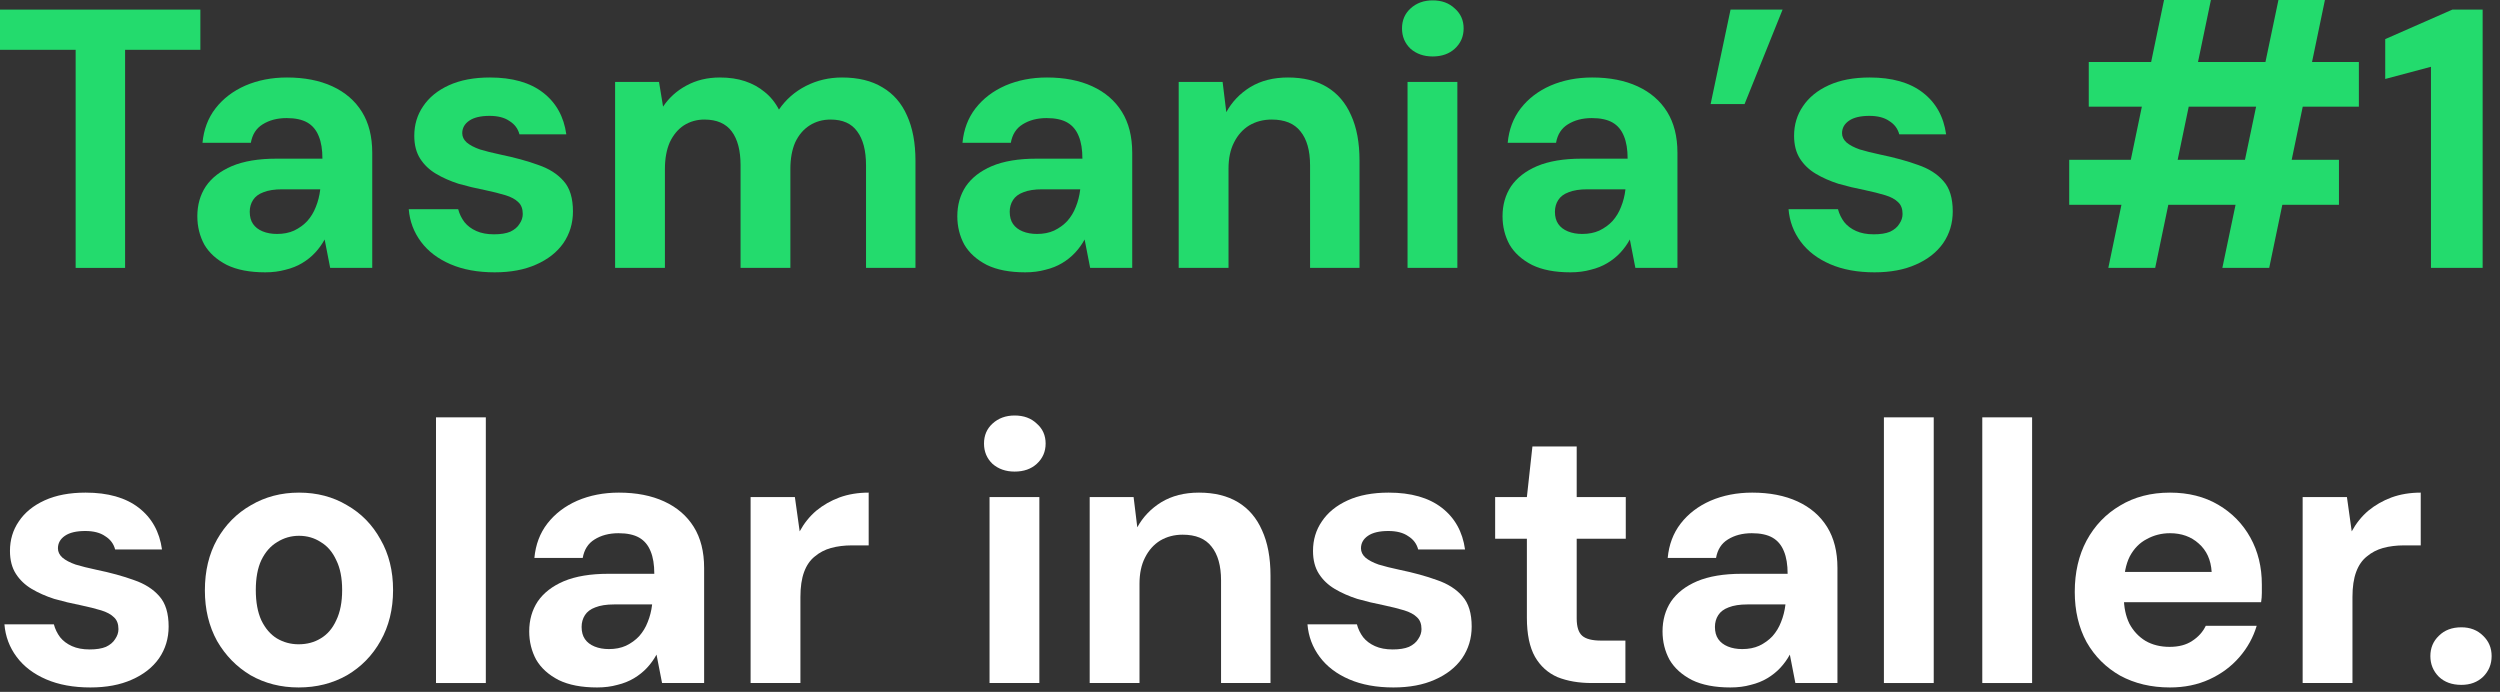 <?xml version="1.0" encoding="UTF-8"?>
<svg xmlns="http://www.w3.org/2000/svg" width="271" height="75" viewBox="0 0 271 75" fill="none">
  <rect x="0" y="0" width="271" height="75" fill="#333333" stroke="none"/>
  <path d="M266.812 74.24C265.799 74.24 264.986 73.947 264.372 73.36C263.759 72.747 263.452 72 263.452 71.12C263.452 70.24 263.759 69.507 264.372 68.92C264.986 68.307 265.799 68 266.812 68C267.772 68 268.559 68.307 269.172 68.92C269.786 69.507 270.092 70.24 270.092 71.12C270.092 72 269.786 72.747 269.172 73.36C268.559 73.947 267.772 74.24 266.812 74.24Z" fill="white"></path>
  <path d="M249.607 74.04V53.88H254.407L254.927 57.6C255.407 56.72 256.007 55.973 256.727 55.36C257.473 54.747 258.313 54.267 259.247 53.92C260.207 53.573 261.26 53.4 262.407 53.4V59.12H260.567C259.767 59.12 259.02 59.213 258.327 59.4C257.66 59.587 257.073 59.893 256.567 60.32C256.06 60.72 255.673 61.28 255.407 62C255.14 62.72 255.007 63.627 255.007 64.72V74.04H249.607Z" fill="white"></path>
  <path d="M235.224 74.52C233.198 74.52 231.398 74.093 229.824 73.24C228.278 72.36 227.064 71.147 226.184 69.6C225.331 68.027 224.904 66.213 224.904 64.16C224.904 62.053 225.331 60.2 226.184 58.6C227.064 56.973 228.278 55.707 229.824 54.8C231.371 53.867 233.171 53.4 235.224 53.4C237.224 53.4 238.971 53.84 240.464 54.72C241.958 55.6 243.118 56.787 243.944 58.28C244.771 59.773 245.184 61.467 245.184 63.36C245.184 63.627 245.184 63.933 245.184 64.28C245.184 64.6 245.158 64.933 245.104 65.28H228.744V62H239.744C239.664 60.693 239.198 59.667 238.344 58.92C237.518 58.173 236.478 57.8 235.224 57.8C234.318 57.8 233.478 58.013 232.704 58.44C231.931 58.84 231.318 59.467 230.864 60.32C230.438 61.173 230.224 62.253 230.224 63.56V64.72C230.224 65.813 230.424 66.773 230.824 67.6C231.251 68.4 231.838 69.027 232.584 69.48C233.331 69.907 234.198 70.12 235.184 70.12C236.171 70.12 236.984 69.907 237.624 69.48C238.291 69.053 238.784 68.507 239.104 67.84H244.624C244.251 69.093 243.624 70.227 242.744 71.24C241.864 72.253 240.784 73.053 239.504 73.64C238.224 74.227 236.798 74.52 235.224 74.52Z" fill="white"></path>
  <path d="M214.88 74.04V45.24H220.28V74.04H214.88Z" fill="white"></path>
  <path d="M204.216 74.04V45.24H209.616V74.04H204.216Z" fill="white"></path>
  <path d="M187.579 74.52C185.899 74.52 184.512 74.253 183.419 73.72C182.325 73.16 181.512 72.427 180.979 71.52C180.472 70.587 180.219 69.56 180.219 68.44C180.219 67.213 180.525 66.133 181.139 65.2C181.779 64.267 182.725 63.533 183.979 63C185.259 62.467 186.859 62.2 188.779 62.2H193.779C193.779 61.213 193.645 60.4 193.379 59.76C193.112 59.093 192.699 58.6 192.139 58.28C191.579 57.96 190.832 57.8 189.899 57.8C188.885 57.8 188.019 58.027 187.299 58.48C186.605 58.907 186.179 59.573 186.019 60.48H180.779C180.912 59.04 181.379 57.8 182.179 56.76C183.005 55.693 184.085 54.867 185.419 54.28C186.779 53.693 188.285 53.4 189.939 53.4C191.832 53.4 193.472 53.72 194.859 54.36C196.245 55 197.312 55.92 198.059 57.12C198.805 58.32 199.179 59.8 199.179 61.56V74.04H194.619L194.019 70.96C193.725 71.493 193.379 71.973 192.979 72.4C192.579 72.827 192.112 73.2 191.579 73.52C191.045 73.84 190.445 74.08 189.779 74.24C189.112 74.427 188.379 74.52 187.579 74.52ZM188.859 70.36C189.552 70.36 190.165 70.24 190.699 70C191.259 69.733 191.739 69.387 192.139 68.96C192.539 68.507 192.845 68 193.059 67.44C193.299 66.853 193.459 66.227 193.539 65.56V65.52H189.419C188.592 65.52 187.912 65.627 187.379 65.84C186.872 66.027 186.499 66.307 186.259 66.68C186.019 67.053 185.899 67.48 185.899 67.96C185.899 68.493 186.019 68.933 186.259 69.28C186.499 69.627 186.845 69.893 187.299 70.08C187.752 70.267 188.272 70.36 188.859 70.36Z" fill="white"></path>
  <path d="M172.554 74.04C171.141 74.04 169.901 73.827 168.834 73.4C167.794 72.947 166.981 72.213 166.394 71.2C165.807 70.16 165.514 68.747 165.514 66.96V58.4H162.074V53.88H165.514L166.114 48.4H170.914V53.88H176.234V58.4H170.914V67.04C170.914 67.947 171.114 68.573 171.514 68.92C171.914 69.267 172.594 69.44 173.554 69.44H176.194V74.04H172.554Z" fill="white"></path>
  <path d="M151.05 74.52C149.21 74.52 147.61 74.227 146.25 73.64C144.89 73.053 143.823 72.24 143.05 71.2C142.277 70.16 141.837 68.987 141.73 67.68H147.09C147.223 68.187 147.45 68.653 147.77 69.08C148.09 69.48 148.517 69.8 149.05 70.04C149.583 70.28 150.223 70.4 150.97 70.4C151.69 70.4 152.277 70.307 152.73 70.12C153.183 69.907 153.517 69.627 153.73 69.28C153.97 68.933 154.09 68.573 154.09 68.2C154.09 67.64 153.93 67.213 153.61 66.92C153.29 66.6 152.823 66.347 152.21 66.16C151.597 65.973 150.85 65.787 149.97 65.6C149.01 65.413 148.063 65.187 147.13 64.92C146.223 64.627 145.41 64.267 144.69 63.84C143.97 63.413 143.397 62.867 142.97 62.2C142.543 61.533 142.33 60.707 142.33 59.72C142.33 58.52 142.65 57.453 143.29 56.52C143.93 55.56 144.863 54.8 146.09 54.24C147.317 53.68 148.797 53.4 150.53 53.4C152.957 53.4 154.877 53.947 156.29 55.04C157.703 56.133 158.543 57.64 158.81 59.56H153.73C153.57 58.947 153.21 58.467 152.65 58.12C152.117 57.747 151.397 57.56 150.49 57.56C149.53 57.56 148.797 57.733 148.29 58.08C147.783 58.427 147.53 58.88 147.53 59.44C147.53 59.813 147.69 60.147 148.01 60.44C148.357 60.733 148.837 60.987 149.45 61.2C150.063 61.387 150.81 61.573 151.69 61.76C153.237 62.08 154.597 62.453 155.77 62.88C156.943 63.28 157.863 63.867 158.53 64.64C159.197 65.387 159.53 66.48 159.53 67.92C159.53 69.2 159.183 70.347 158.49 71.36C157.797 72.347 156.81 73.12 155.53 73.68C154.277 74.24 152.783 74.52 151.05 74.52Z" fill="white"></path>
  <path d="M118.122 74.04V53.88H122.882L123.282 57.16C123.896 56.04 124.762 55.133 125.882 54.44C127.029 53.747 128.389 53.4 129.962 53.4C131.642 53.4 133.056 53.747 134.202 54.44C135.349 55.133 136.216 56.147 136.802 57.48C137.416 58.813 137.722 60.453 137.722 62.4V74.04H132.362V62.92C132.362 61.32 132.016 60.093 131.322 59.24C130.656 58.387 129.616 57.96 128.202 57.96C127.296 57.96 126.482 58.173 125.762 58.6C125.069 59.027 124.522 59.64 124.122 60.44C123.722 61.213 123.522 62.16 123.522 63.28V74.04H118.122Z" fill="white"></path>
  <path d="M107.266 74.04V53.88H112.666V74.04H107.266ZM109.986 51.12C109.026 51.12 108.226 50.84 107.586 50.28C106.973 49.693 106.666 48.96 106.666 48.08C106.666 47.2 106.973 46.48 107.586 45.92C108.226 45.333 109.026 45.04 109.986 45.04C110.973 45.04 111.773 45.333 112.386 45.92C113.026 46.48 113.346 47.2 113.346 48.08C113.346 48.96 113.026 49.693 112.386 50.28C111.773 50.84 110.973 51.12 109.986 51.12Z" fill="white"></path>
  <path d="M81.365 74.04V53.88H86.165L86.685 57.6C87.165 56.72 87.765 55.973 88.485 55.36C89.231 54.747 90.071 54.267 91.005 53.92C91.965 53.573 93.018 53.4 94.165 53.4V59.12H92.325C91.525 59.12 90.778 59.213 90.085 59.4C89.418 59.587 88.831 59.893 88.325 60.32C87.818 60.72 87.431 61.28 87.165 62C86.898 62.72 86.765 63.627 86.765 64.72V74.04H81.365Z" fill="white"></path>
  <path d="M64.727 74.52C63.047 74.52 61.66 74.253 60.567 73.72C59.474 73.16 58.66 72.427 58.127 71.52C57.62 70.587 57.367 69.56 57.367 68.44C57.367 67.213 57.674 66.133 58.287 65.2C58.927 64.267 59.874 63.533 61.127 63C62.407 62.467 64.007 62.2 65.927 62.2H70.927C70.927 61.213 70.794 60.4 70.527 59.76C70.26 59.093 69.847 58.6 69.287 58.28C68.727 57.96 67.981 57.8 67.047 57.8C66.034 57.8 65.167 58.027 64.447 58.48C63.754 58.907 63.327 59.573 63.167 60.48H57.927C58.06 59.04 58.527 57.8 59.327 56.76C60.154 55.693 61.234 54.867 62.567 54.28C63.927 53.693 65.434 53.4 67.087 53.4C68.981 53.4 70.621 53.72 72.007 54.36C73.394 55 74.46 55.92 75.207 57.12C75.954 58.32 76.327 59.8 76.327 61.56V74.04H71.767L71.167 70.96C70.874 71.493 70.527 71.973 70.127 72.4C69.727 72.827 69.26 73.2 68.727 73.52C68.194 73.84 67.594 74.08 66.927 74.24C66.26 74.427 65.527 74.52 64.727 74.52ZM66.007 70.36C66.701 70.36 67.314 70.24 67.847 70C68.407 69.733 68.887 69.387 69.287 68.96C69.687 68.507 69.994 68 70.207 67.44C70.447 66.853 70.607 66.227 70.687 65.56V65.52H66.567C65.74 65.52 65.061 65.627 64.527 65.84C64.02 66.027 63.647 66.307 63.407 66.68C63.167 67.053 63.047 67.48 63.047 67.96C63.047 68.493 63.167 68.933 63.407 69.28C63.647 69.627 63.994 69.893 64.447 70.08C64.9 70.267 65.421 70.36 66.007 70.36Z" fill="white"></path>
  <path d="M47.263 74.04V45.24H52.663V74.04H47.263Z" fill="white"></path>
  <path d="M32.369 74.52C30.449 74.52 28.716 74.08 27.169 73.2C25.649 72.293 24.436 71.053 23.529 69.48C22.649 67.88 22.209 66.053 22.209 64C22.209 61.893 22.649 60.053 23.529 58.48C24.436 56.88 25.662 55.64 27.209 54.76C28.756 53.853 30.489 53.4 32.409 53.4C34.356 53.4 36.089 53.853 37.609 54.76C39.156 55.64 40.369 56.88 41.249 58.48C42.156 60.053 42.609 61.88 42.609 63.96C42.609 66.04 42.156 67.88 41.249 69.48C40.369 71.053 39.156 72.293 37.609 73.2C36.062 74.08 34.316 74.52 32.369 74.52ZM32.369 69.84C33.276 69.84 34.076 69.627 34.769 69.2C35.489 68.773 36.049 68.12 36.449 67.24C36.876 66.36 37.089 65.267 37.089 63.96C37.089 62.653 36.876 61.573 36.449 60.72C36.049 59.84 35.489 59.187 34.769 58.76C34.076 58.307 33.289 58.08 32.409 58.08C31.556 58.08 30.769 58.307 30.049 58.76C29.329 59.187 28.756 59.84 28.329 60.72C27.929 61.573 27.729 62.653 27.729 63.96C27.729 65.267 27.929 66.36 28.329 67.24C28.756 68.12 29.316 68.773 30.009 69.2C30.729 69.627 31.516 69.84 32.369 69.84Z" fill="white"></path>
  <path d="M9.8 74.52C7.96 74.52 6.36 74.227 5 73.64C3.64 73.053 2.573 72.24 1.8 71.2C1.027 70.16 0.587 68.987 0.48 67.68H5.84C5.973 68.187 6.2 68.653 6.52 69.08C6.84 69.48 7.267 69.8 7.8 70.04C8.333 70.28 8.973 70.4 9.72 70.4C10.44 70.4 11.027 70.307 11.48 70.12C11.933 69.907 12.267 69.627 12.48 69.28C12.72 68.933 12.84 68.573 12.84 68.2C12.84 67.64 12.68 67.213 12.36 66.92C12.04 66.6 11.573 66.347 10.96 66.16C10.347 65.973 9.6 65.787 8.72 65.6C7.76 65.413 6.813 65.187 5.88 64.92C4.973 64.627 4.16 64.267 3.44 63.84C2.72 63.413 2.147 62.867 1.72 62.2C1.293 61.533 1.08 60.707 1.08 59.72C1.08 58.52 1.4 57.453 2.04 56.52C2.68 55.56 3.613 54.8 4.84 54.24C6.067 53.68 7.547 53.4 9.28 53.4C11.707 53.4 13.627 53.947 15.04 55.04C16.453 56.133 17.293 57.64 17.56 59.56H12.48C12.32 58.947 11.96 58.467 11.4 58.12C10.867 57.747 10.147 57.56 9.24 57.56C8.28 57.56 7.547 57.733 7.04 58.08C6.533 58.427 6.28 58.88 6.28 59.44C6.28 59.813 6.44 60.147 6.76 60.44C7.107 60.733 7.587 60.987 8.2 61.2C8.813 61.387 9.56 61.573 10.44 61.76C11.987 62.08 13.347 62.453 14.52 62.88C15.693 63.28 16.613 63.867 17.28 64.64C17.947 65.387 18.28 66.48 18.28 67.92C18.28 69.2 17.933 70.347 17.24 71.36C16.547 72.347 15.56 73.12 14.28 73.68C13.027 74.24 11.533 74.52 9.8 74.52Z" fill="white"></path>
  <path d="M263.518 29.04V7.24L258.558 8.56V4.24L265.838 1.04H269.118V29.04H263.518Z" fill="#23DB6D"></path>
  <path d="M240.902 29.04L246.982 0H252.022L245.982 29.04H240.902ZM228.542 29.04L234.582 0H239.662L233.622 29.04H228.542ZM224.302 22.2V17.32H253.542V22.2H224.302ZM226.422 11.56V6.72H255.702V11.56H226.422Z" fill="#23DB6D"></path>
  <path d="M203.198 29.52C201.358 29.52 199.758 29.227 198.398 28.64C197.038 28.053 195.972 27.24 195.198 26.2C194.425 25.16 193.985 23.987 193.878 22.68H199.238C199.372 23.187 199.598 23.653 199.918 24.08C200.238 24.48 200.665 24.8 201.198 25.04C201.732 25.28 202.372 25.4 203.118 25.4C203.838 25.4 204.425 25.307 204.878 25.12C205.332 24.907 205.665 24.627 205.878 24.28C206.118 23.933 206.238 23.573 206.238 23.2C206.238 22.64 206.078 22.213 205.758 21.92C205.438 21.6 204.972 21.347 204.358 21.16C203.745 20.973 202.998 20.787 202.118 20.6C201.158 20.413 200.212 20.187 199.278 19.92C198.372 19.627 197.558 19.267 196.838 18.84C196.118 18.413 195.545 17.867 195.118 17.2C194.692 16.533 194.478 15.707 194.478 14.72C194.478 13.52 194.798 12.453 195.438 11.52C196.078 10.56 197.012 9.8 198.238 9.24C199.465 8.68 200.945 8.4 202.678 8.4C205.105 8.4 207.025 8.947 208.438 10.04C209.852 11.133 210.692 12.64 210.958 14.56H205.878C205.718 13.947 205.358 13.467 204.798 13.12C204.265 12.747 203.545 12.56 202.638 12.56C201.678 12.56 200.945 12.733 200.438 13.08C199.932 13.427 199.678 13.88 199.678 14.44C199.678 14.813 199.838 15.147 200.158 15.44C200.505 15.733 200.985 15.987 201.598 16.2C202.212 16.387 202.958 16.573 203.838 16.76C205.385 17.08 206.745 17.453 207.918 17.88C209.092 18.28 210.012 18.867 210.678 19.64C211.345 20.387 211.678 21.48 211.678 22.92C211.678 24.2 211.332 25.347 210.638 26.36C209.945 27.347 208.958 28.12 207.678 28.68C206.425 29.24 204.932 29.52 203.198 29.52Z" fill="#23DB6D"></path>
  <path d="M193.232 1.04L189.112 11.28H185.432L187.592 1.04H193.232Z" fill="#23DB6D"></path>
  <path d="M170.235 29.52C168.555 29.52 167.168 29.253 166.075 28.72C164.982 28.16 164.168 27.427 163.635 26.52C163.128 25.587 162.875 24.56 162.875 23.44C162.875 22.213 163.182 21.133 163.795 20.2C164.435 19.267 165.382 18.533 166.635 18C167.915 17.467 169.515 17.2 171.435 17.2H176.435C176.435 16.213 176.302 15.4 176.035 14.76C175.768 14.093 175.355 13.6 174.795 13.28C174.235 12.96 173.488 12.8 172.555 12.8C171.542 12.8 170.675 13.027 169.955 13.48C169.262 13.907 168.835 14.573 168.675 15.48H163.435C163.568 14.04 164.035 12.8 164.835 11.76C165.662 10.693 166.742 9.867 168.075 9.28C169.435 8.693 170.942 8.4 172.595 8.4C174.488 8.4 176.128 8.72 177.515 9.36C178.902 10 179.968 10.92 180.715 12.12C181.462 13.32 181.835 14.8 181.835 16.56V29.04H177.275L176.675 25.96C176.382 26.493 176.035 26.973 175.635 27.4C175.235 27.827 174.768 28.2 174.235 28.52C173.702 28.84 173.102 29.08 172.435 29.24C171.768 29.427 171.035 29.52 170.235 29.52ZM171.515 25.36C172.208 25.36 172.822 25.24 173.355 25C173.915 24.733 174.395 24.387 174.795 23.96C175.195 23.507 175.502 23 175.715 22.44C175.955 21.853 176.115 21.227 176.195 20.56V20.52H172.075C171.248 20.52 170.568 20.627 170.035 20.84C169.528 21.027 169.155 21.307 168.915 21.68C168.675 22.053 168.555 22.48 168.555 22.96C168.555 23.493 168.675 23.933 168.915 24.28C169.155 24.627 169.502 24.893 169.955 25.08C170.408 25.267 170.928 25.36 171.515 25.36Z" fill="#23DB6D"></path>
  <path d="M152.578 29.04V8.88H157.978V29.04H152.578ZM155.298 6.12C154.338 6.12 153.538 5.84 152.898 5.28C152.285 4.693 151.978 3.96 151.978 3.08C151.978 2.2 152.285 1.48 152.898 0.92C153.538 0.333 154.338 0.04 155.298 0.04C156.285 0.04 157.085 0.333 157.698 0.92C158.338 1.48 158.658 2.2 158.658 3.08C158.658 3.96 158.338 4.693 157.698 5.28C157.085 5.84 156.285 6.12 155.298 6.12Z" fill="#23DB6D"></path>
  <path d="M127.771 29.04V8.88H132.531L132.931 12.16C133.544 11.04 134.411 10.133 135.531 9.44C136.678 8.747 138.038 8.4 139.611 8.4C141.291 8.4 142.704 8.747 143.851 9.44C144.998 10.133 145.864 11.147 146.451 12.48C147.064 13.813 147.371 15.453 147.371 17.4V29.04H142.011V17.92C142.011 16.32 141.664 15.093 140.971 14.24C140.304 13.387 139.264 12.96 137.851 12.96C136.944 12.96 136.131 13.173 135.411 13.6C134.718 14.027 134.171 14.64 133.771 15.44C133.371 16.213 133.171 17.16 133.171 18.28V29.04H127.771Z" fill="#23DB6D"></path>
  <path d="M111.133 29.52C109.453 29.52 108.067 29.253 106.973 28.72C105.88 28.16 105.067 27.427 104.533 26.52C104.027 25.587 103.773 24.56 103.773 23.44C103.773 22.213 104.08 21.133 104.693 20.2C105.333 19.267 106.28 18.533 107.533 18C108.813 17.467 110.413 17.2 112.333 17.2H117.333C117.333 16.213 117.2 15.4 116.933 14.76C116.667 14.093 116.253 13.6 115.693 13.28C115.133 12.96 114.387 12.8 113.453 12.8C112.44 12.8 111.573 13.027 110.853 13.48C110.16 13.907 109.733 14.573 109.573 15.48H104.333C104.467 14.04 104.933 12.8 105.733 11.76C106.56 10.693 107.64 9.867 108.973 9.28C110.333 8.693 111.84 8.4 113.493 8.4C115.387 8.4 117.027 8.72 118.413 9.36C119.8 10 120.867 10.92 121.613 12.12C122.36 13.32 122.733 14.8 122.733 16.56V29.04H118.173L117.573 25.96C117.28 26.493 116.933 26.973 116.533 27.4C116.133 27.827 115.667 28.2 115.133 28.52C114.6 28.84 114 29.08 113.333 29.24C112.667 29.427 111.933 29.52 111.133 29.52ZM112.413 25.36C113.107 25.36 113.72 25.24 114.253 25C114.813 24.733 115.293 24.387 115.693 23.96C116.093 23.507 116.4 23 116.613 22.44C116.853 21.853 117.013 21.227 117.093 20.56V20.52H112.973C112.147 20.52 111.467 20.627 110.933 20.84C110.427 21.027 110.053 21.307 109.813 21.68C109.573 22.053 109.453 22.48 109.453 22.96C109.453 23.493 109.573 23.933 109.813 24.28C110.053 24.627 110.4 24.893 110.853 25.08C111.307 25.267 111.827 25.36 112.413 25.36Z" fill="#23DB6D"></path>
  <path d="M66.677 29.04V8.88H71.437L71.877 11.56C72.517 10.6 73.357 9.84 74.397 9.28C75.464 8.693 76.677 8.4 78.037 8.4C79.05 8.4 79.957 8.533 80.757 8.8C81.557 9.067 82.264 9.453 82.877 9.96C83.517 10.467 84.037 11.107 84.437 11.88C85.184 10.787 86.157 9.933 87.357 9.32C88.557 8.707 89.864 8.4 91.277 8.4C93.037 8.4 94.504 8.76 95.677 9.48C96.85 10.173 97.731 11.187 98.317 12.52C98.93 13.853 99.237 15.493 99.237 17.44V29.04H93.877V17.92C93.877 16.32 93.557 15.093 92.917 14.24C92.304 13.387 91.344 12.96 90.037 12.96C89.184 12.96 88.424 13.173 87.757 13.6C87.091 14.027 86.57 14.64 86.197 15.44C85.85 16.24 85.677 17.2 85.677 18.32V29.04H80.277V17.92C80.277 16.32 79.957 15.093 79.317 14.24C78.677 13.387 77.691 12.96 76.357 12.96C75.531 12.96 74.784 13.173 74.117 13.6C73.477 14.027 72.971 14.64 72.597 15.44C72.251 16.24 72.077 17.2 72.077 18.32V29.04H66.677Z" fill="#23DB6D"></path>
  <path d="M53.628 29.52C51.788 29.52 50.188 29.227 48.828 28.64C47.468 28.053 46.401 27.24 45.628 26.2C44.855 25.16 44.415 23.987 44.308 22.68H49.668C49.801 23.187 50.028 23.653 50.348 24.08C50.668 24.48 51.095 24.8 51.628 25.04C52.161 25.28 52.801 25.4 53.548 25.4C54.268 25.4 54.855 25.307 55.308 25.12C55.761 24.907 56.095 24.627 56.308 24.28C56.548 23.933 56.668 23.573 56.668 23.2C56.668 22.64 56.508 22.213 56.188 21.92C55.868 21.6 55.401 21.347 54.788 21.16C54.175 20.973 53.428 20.787 52.548 20.6C51.588 20.413 50.641 20.187 49.708 19.92C48.801 19.627 47.988 19.267 47.268 18.84C46.548 18.413 45.975 17.867 45.548 17.2C45.121 16.533 44.908 15.707 44.908 14.72C44.908 13.52 45.228 12.453 45.868 11.52C46.508 10.56 47.441 9.8 48.668 9.24C49.895 8.68 51.375 8.4 53.108 8.4C55.535 8.4 57.455 8.947 58.868 10.04C60.281 11.133 61.121 12.64 61.388 14.56H56.308C56.148 13.947 55.788 13.467 55.228 13.12C54.695 12.747 53.975 12.56 53.068 12.56C52.108 12.56 51.375 12.733 50.868 13.08C50.361 13.427 50.108 13.88 50.108 14.44C50.108 14.813 50.268 15.147 50.588 15.44C50.935 15.733 51.415 15.987 52.028 16.2C52.641 16.387 53.388 16.573 54.268 16.76C55.815 17.08 57.175 17.453 58.348 17.88C59.521 18.28 60.441 18.867 61.108 19.64C61.775 20.387 62.108 21.48 62.108 22.92C62.108 24.2 61.761 25.347 61.068 26.36C60.375 27.347 59.388 28.12 58.108 28.68C56.855 29.24 55.361 29.52 53.628 29.52Z" fill="#23DB6D"></path>
  <path d="M28.751 29.52C27.071 29.52 25.684 29.253 24.591 28.72C23.497 28.16 22.684 27.427 22.151 26.52C21.644 25.587 21.391 24.56 21.391 23.44C21.391 22.213 21.697 21.133 22.311 20.2C22.951 19.267 23.897 18.533 25.151 18C26.431 17.467 28.031 17.2 29.951 17.2H34.951C34.951 16.213 34.817 15.4 34.551 14.76C34.284 14.093 33.871 13.6 33.311 13.28C32.751 12.96 32.004 12.8 31.071 12.8C30.057 12.8 29.191 13.027 28.471 13.48C27.777 13.907 27.351 14.573 27.191 15.48H21.951C22.084 14.04 22.551 12.8 23.351 11.76C24.177 10.693 25.257 9.867 26.591 9.28C27.951 8.693 29.457 8.4 31.111 8.4C33.004 8.4 34.644 8.72 36.031 9.36C37.417 10 38.484 10.92 39.231 12.12C39.977 13.32 40.351 14.8 40.351 16.56V29.04H35.791L35.191 25.96C34.897 26.493 34.551 26.973 34.151 27.4C33.751 27.827 33.284 28.2 32.751 28.52C32.217 28.84 31.617 29.08 30.951 29.24C30.284 29.427 29.551 29.52 28.751 29.52ZM30.031 25.36C30.724 25.36 31.337 25.24 31.871 25C32.431 24.733 32.911 24.387 33.311 23.96C33.711 23.507 34.017 23 34.231 22.44C34.471 21.853 34.631 21.227 34.711 20.56V20.52H30.591C29.764 20.52 29.084 20.627 28.551 20.84C28.044 21.027 27.671 21.307 27.431 21.68C27.191 22.053 27.071 22.48 27.071 22.96C27.071 23.493 27.191 23.933 27.431 24.28C27.671 24.627 28.017 24.893 28.471 25.08C28.924 25.267 29.444 25.36 30.031 25.36Z" fill="#23DB6D"></path>
  <path d="M8.2 29.04V5.4H0V1.04H21.72V5.4H13.56V29.04H8.2Z" fill="#23DB6D"></path>
</svg>
